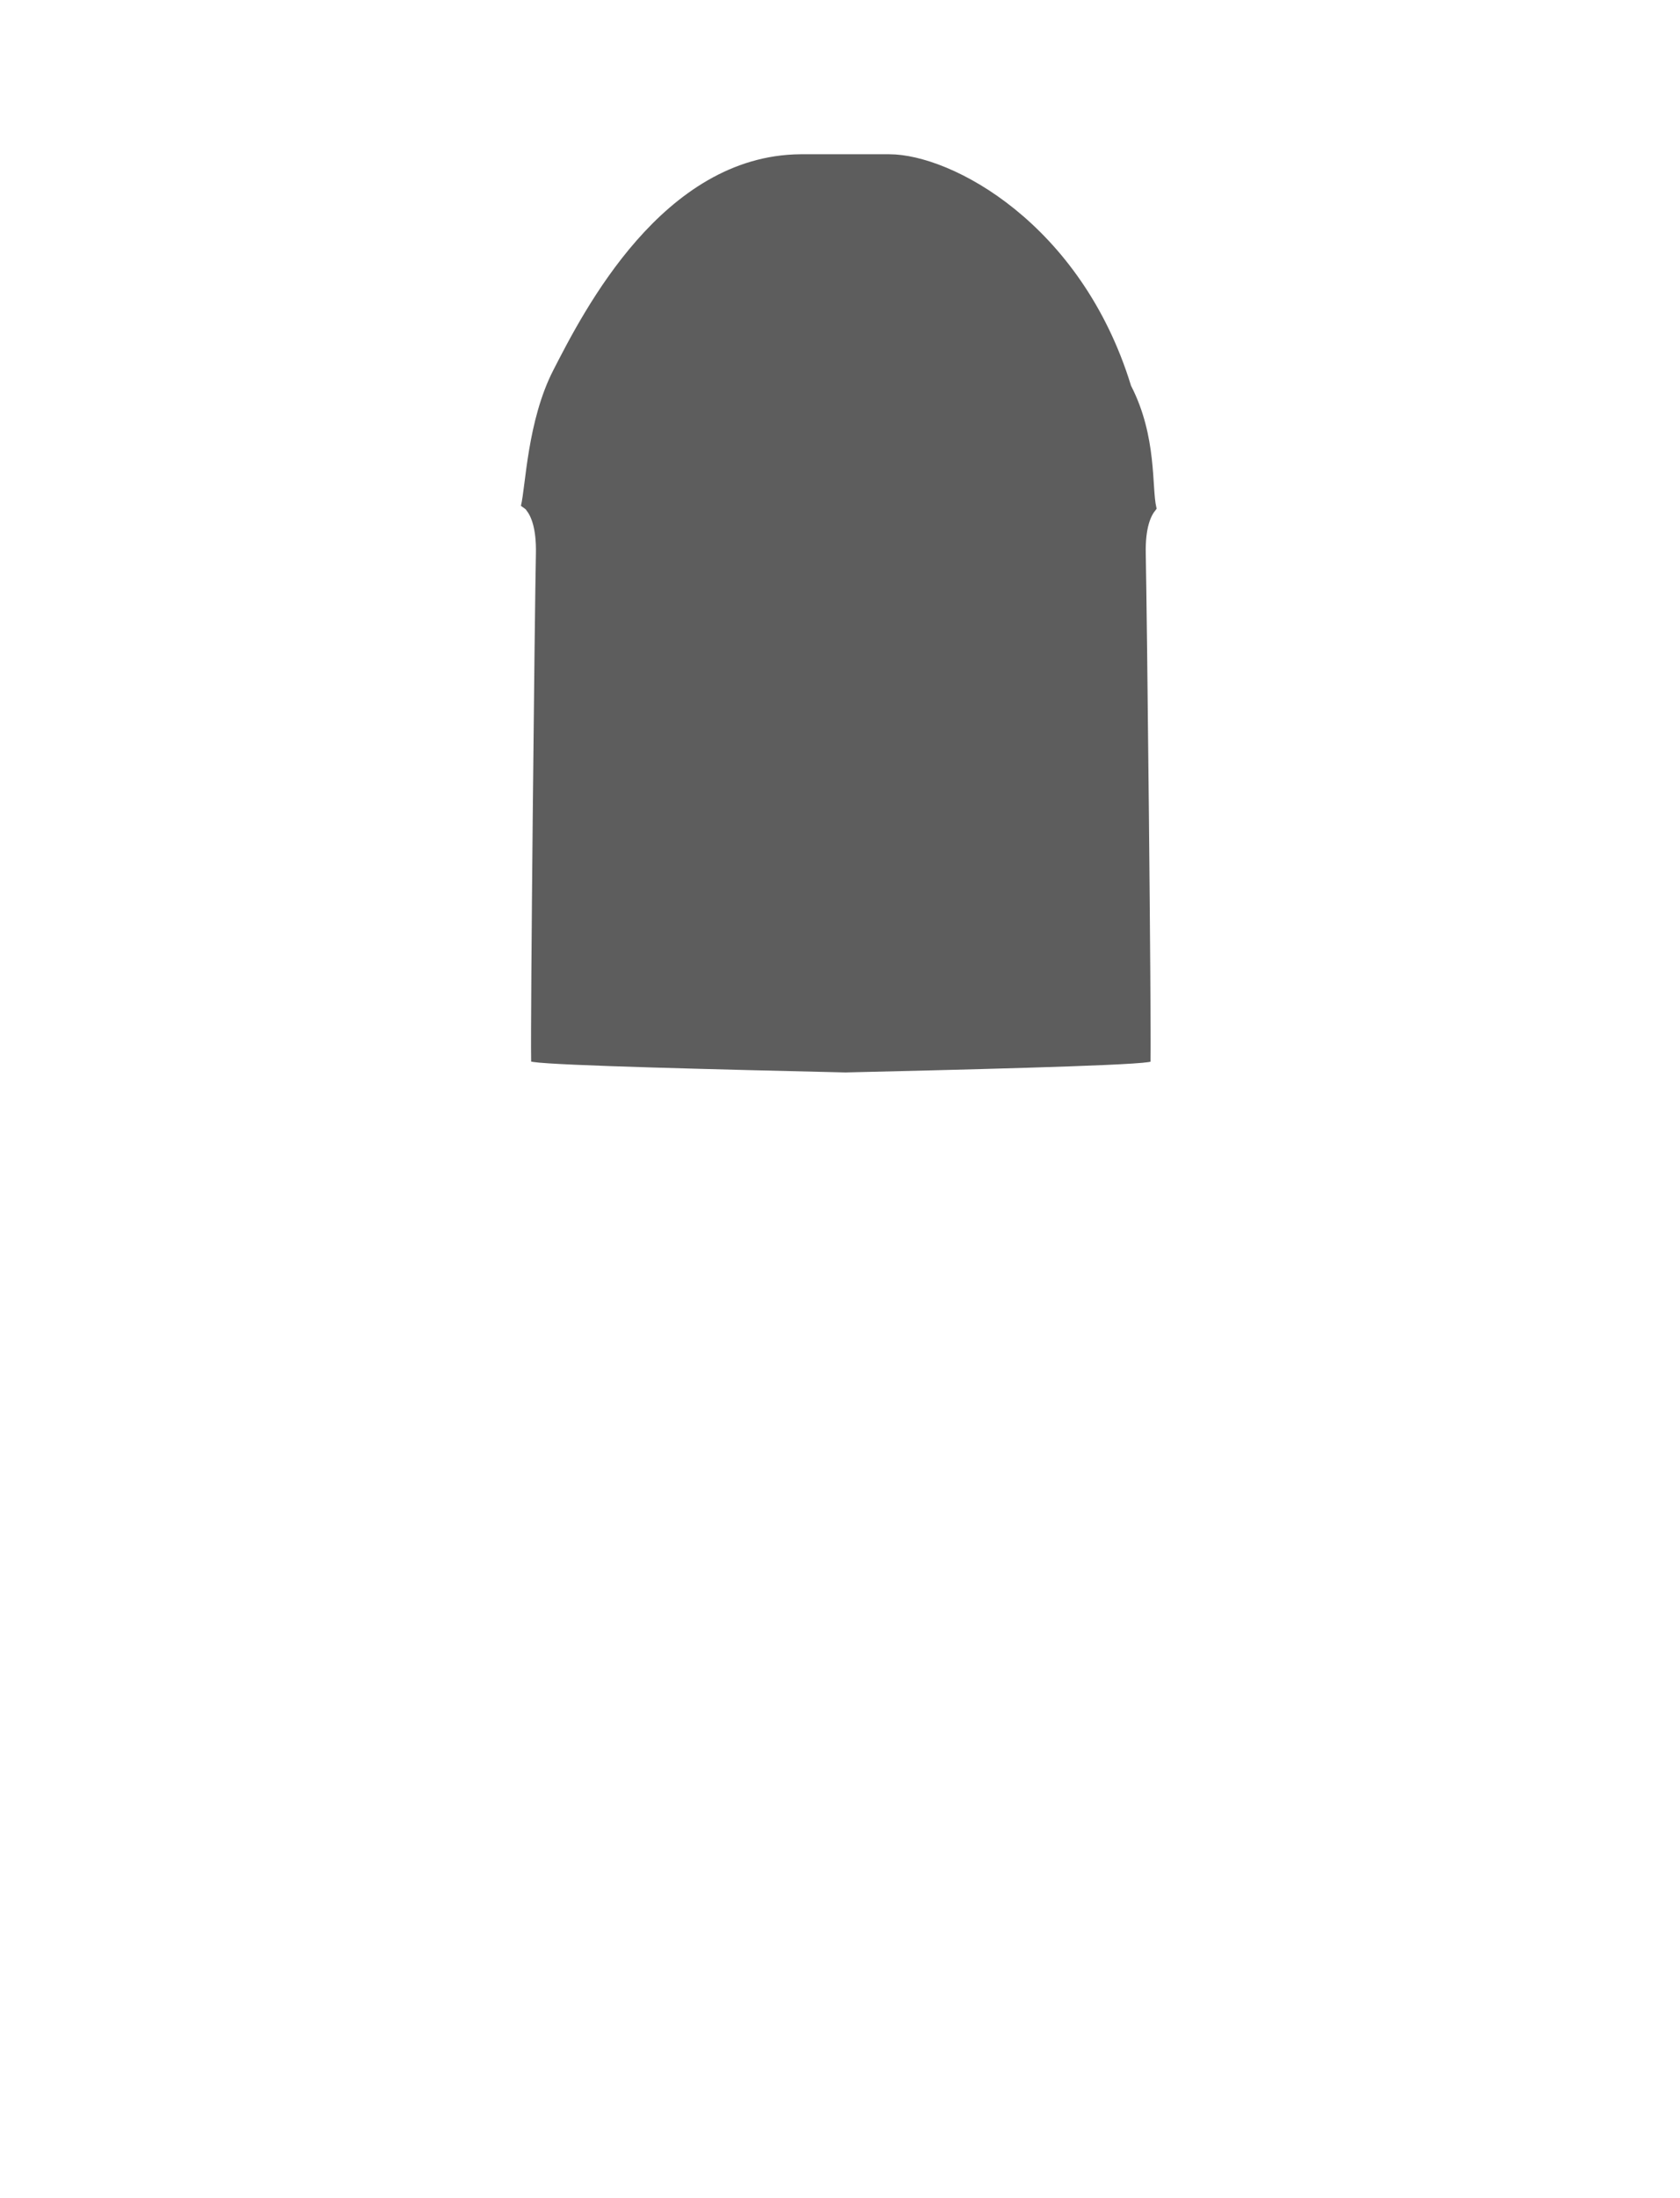 <?xml version="1.0" encoding="utf-8"?>
<!-- Generator: Adobe Illustrator 16.0.0, SVG Export Plug-In . SVG Version: 6.00 Build 0)  -->
<!DOCTYPE svg PUBLIC "-//W3C//DTD SVG 1.1//EN" "http://www.w3.org/Graphics/SVG/1.1/DTD/svg11.dtd">
<svg version="1.1" id="圖層_1" xmlns="http://www.w3.org/2000/svg" xmlns:xlink="http://www.w3.org/1999/xlink" x="0px" y="0px"
	 width="1300px" height="1700px" viewBox="0 0 1300 1700" style="enable-background:new 0 0 1300 1700;" xml:space="preserve">
<style type="text/css">
<![CDATA[
	.st0{fill:#5D5D5D;}
]]>
</style>
<path class="st0" d="M895,393.4l-0.2-1c-3.7-15.2,0.7-54.7-19.6-94.1c-38.5-125.5-139-179-187-179h-68.9
	c-106.6,0.9-167.8,121.6-191.1,166.9c-20.2,39.3-21.4,89.9-25.1,105l3.6,2.6l0.6,0.8c3.6,4.5,7.8,13.9,7.4,33.4
	c-1,47.8-4.3,362-3.7,391.3l0,1.7l1.7,0.3c18,2.8,147.2,5.9,241.5,8.1l0,0l0,0c80.8-1.9,216.1-5.1,234.5-8l1.6-0.3l0-1.7
	c0.6-29.1-2.7-343.4-3.7-391.3c-0.4-19.9,3.9-29.3,7.7-33.7L895,393.4z"/>
</svg>
